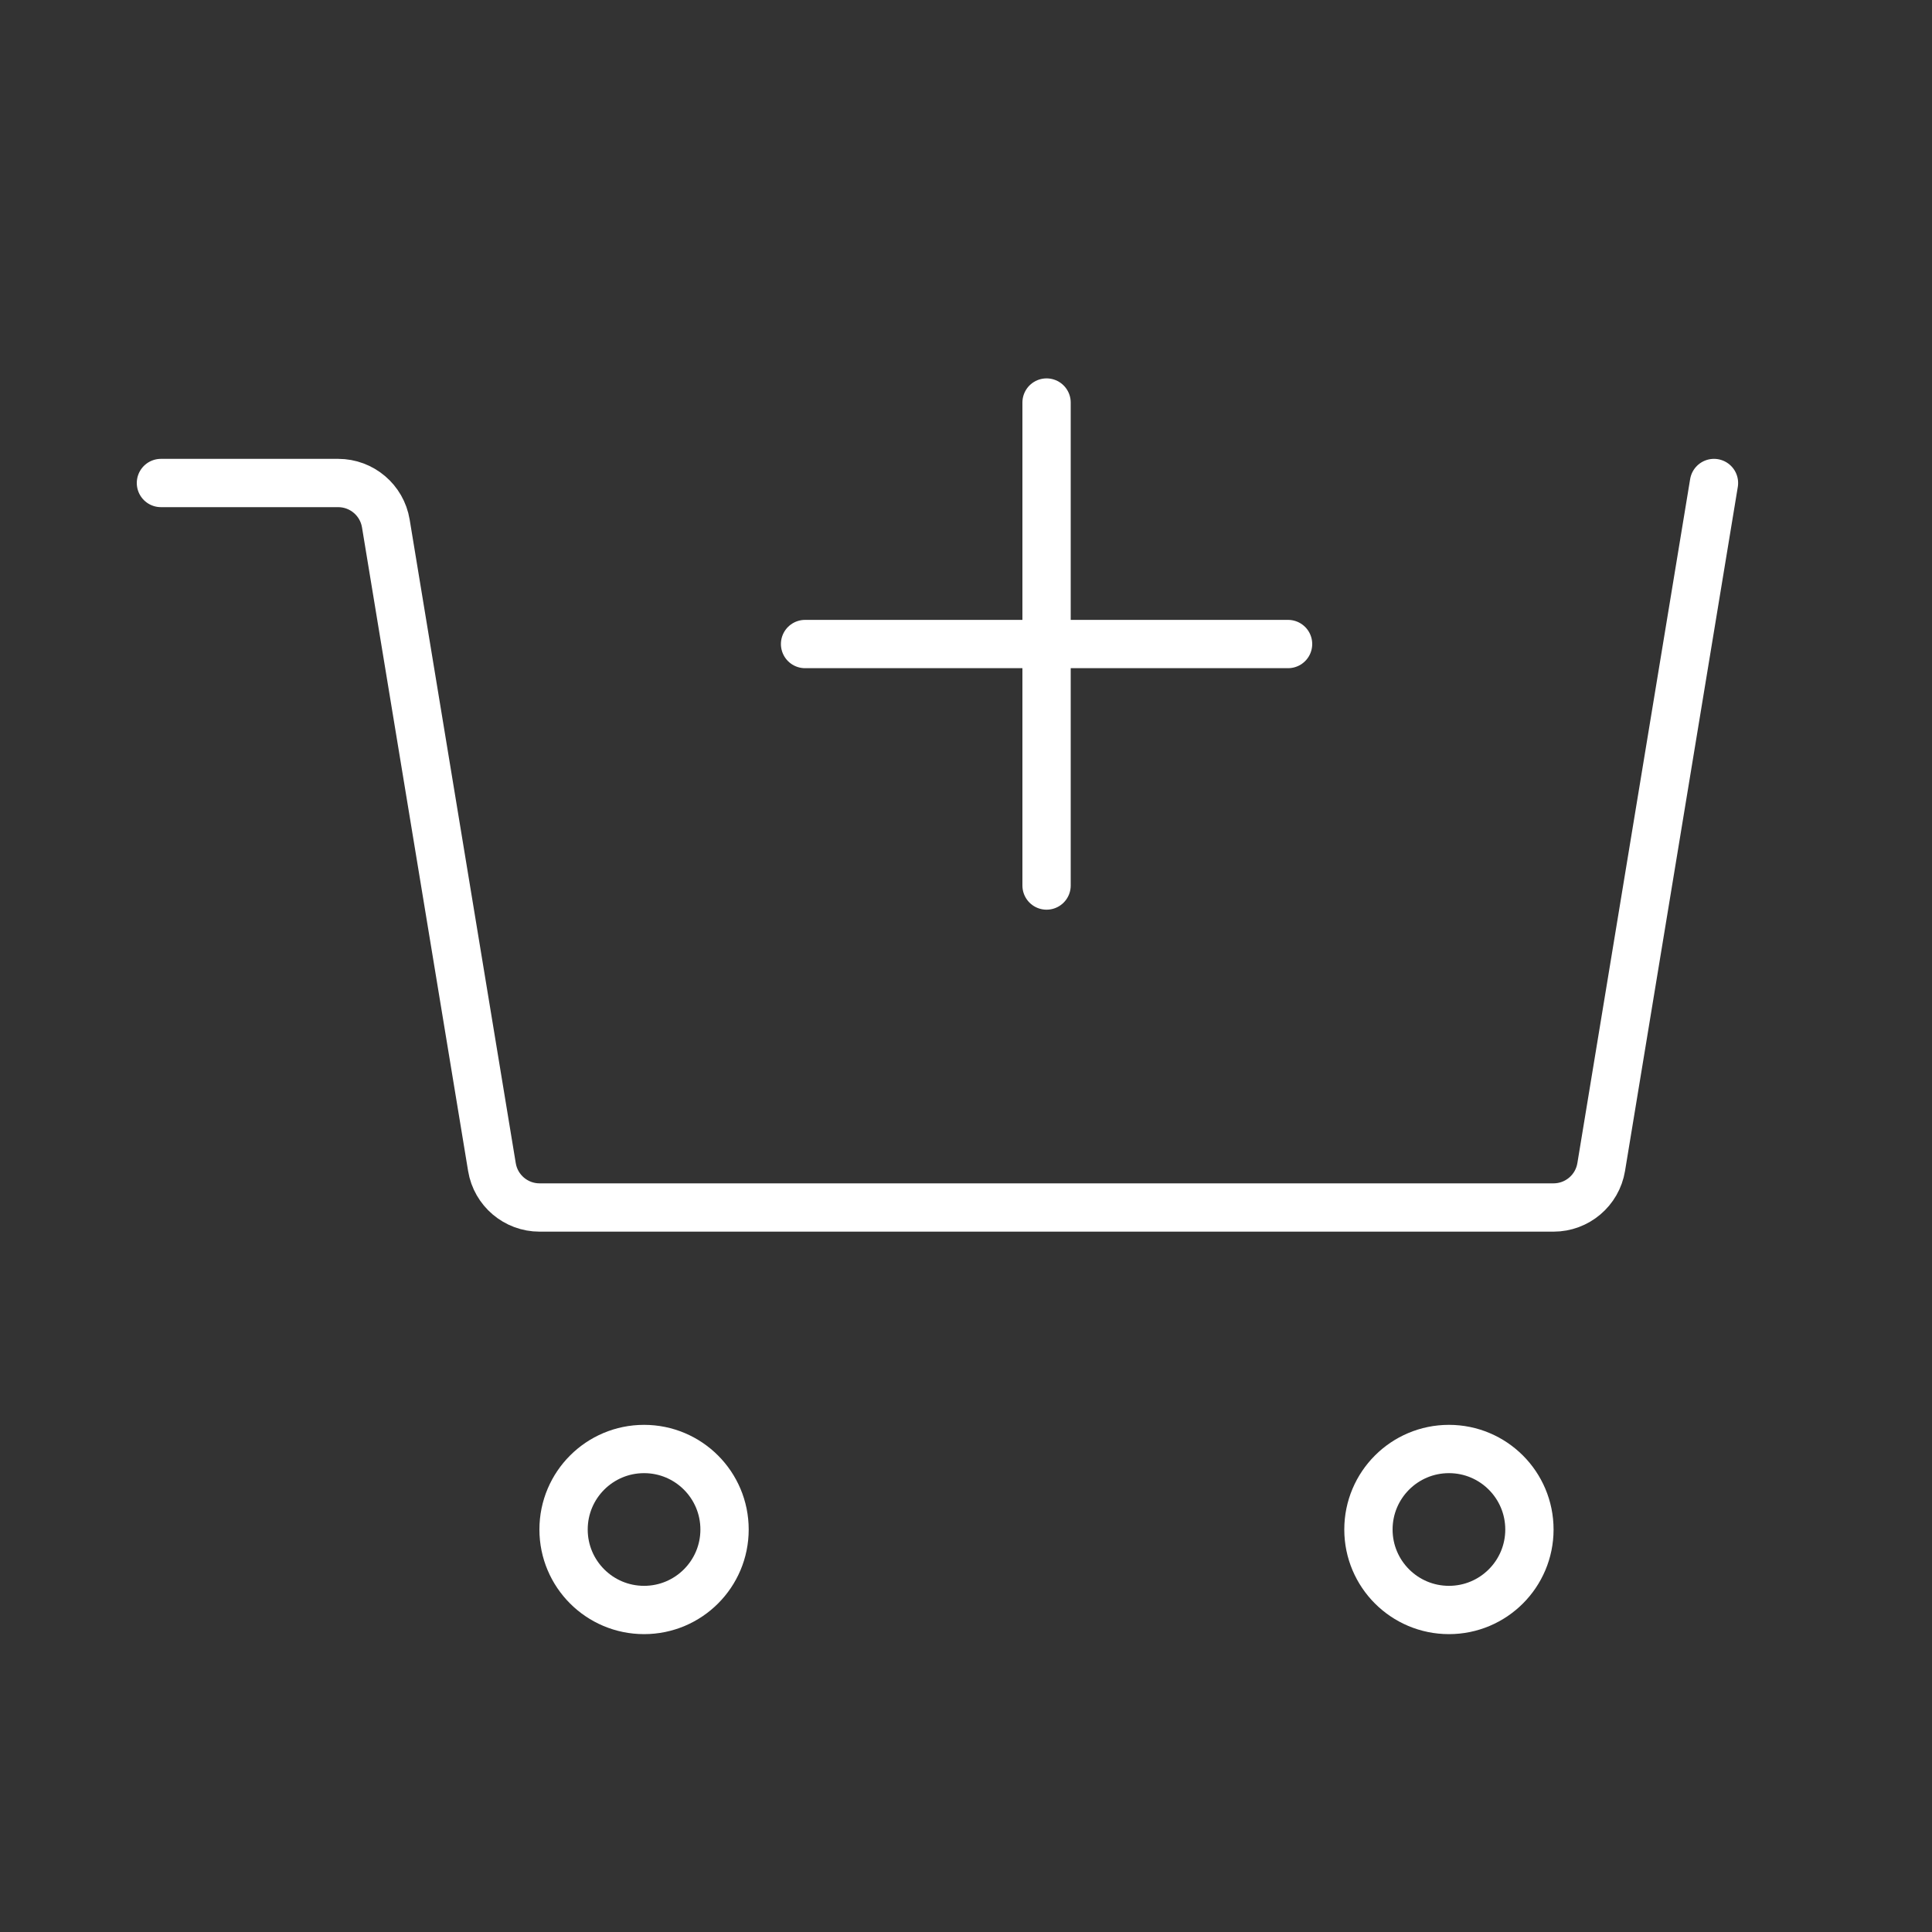 <svg width="40" height="40" viewBox="0 0 40 40" fill="none" xmlns="http://www.w3.org/2000/svg">
<rect x="0" y="0" width="40" height="40" fill="#333333" stroke="none"/>
<path d="M35.486 10L33.151 24.163C33.071 24.646 32.653 25 32.164 25H11.171C10.682 25 10.264 24.646 10.185 24.163L7.988 10.837C7.908 10.354 7.49 10 7.001 10H3.332" stroke="white" stroke-linecap="round" stroke-linejoin="round"/>
<path fill-rule="evenodd" clip-rule="evenodd" d="M13.335 33.333C14.255 33.333 15.001 32.587 15.001 31.667C15.001 30.746 14.255 30 13.335 30C12.414 30 11.668 30.746 11.668 31.667C11.668 32.587 12.414 33.333 13.335 33.333Z" stroke="white"/>
<path fill-rule="evenodd" clip-rule="evenodd" d="M29.999 33.333C30.919 33.333 31.665 32.587 31.665 31.667C31.665 30.746 30.919 30 29.999 30C29.078 30 28.332 30.746 28.332 31.667C28.332 32.587 29.078 33.333 29.999 33.333Z" stroke="white"/>
<path d="M26.668 13.334H16.668" stroke="white" stroke-linecap="round"/>
<path d="M21.668 8.334V18.334" stroke="white" stroke-linecap="round"/>
</svg>
